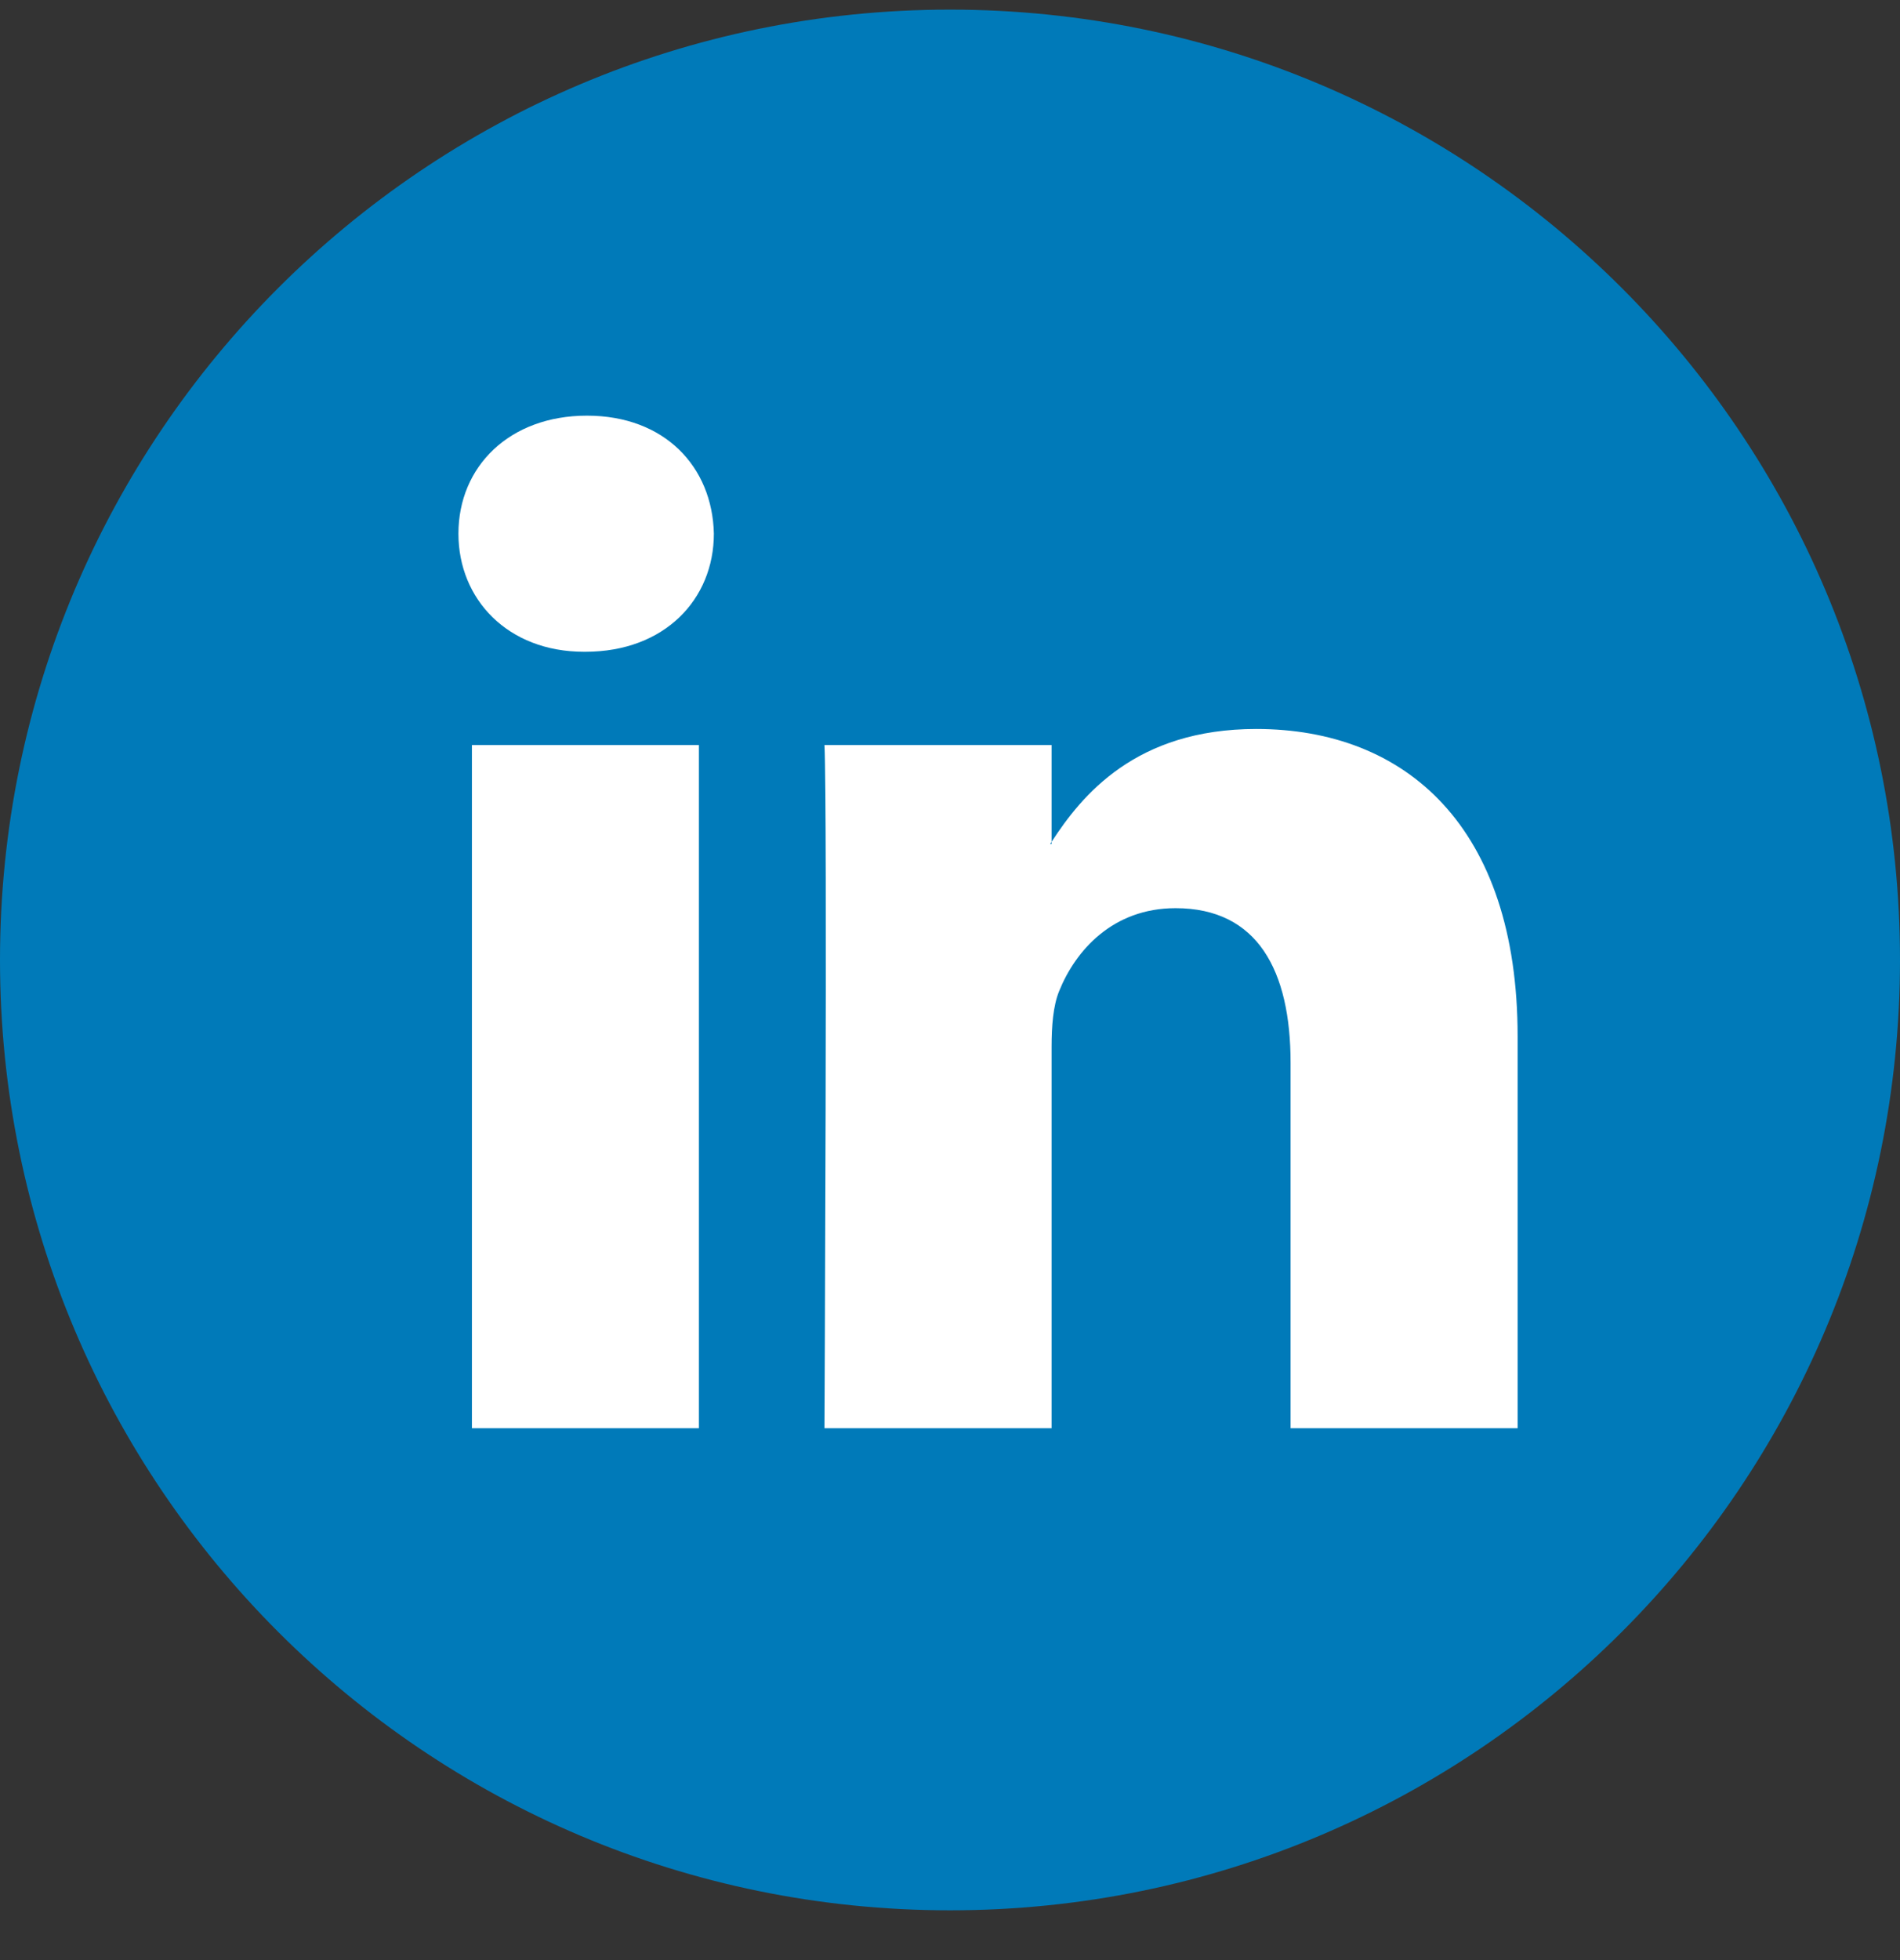 <svg width="32" height="33" viewBox="0 0 32 33" fill="none" xmlns="http://www.w3.org/2000/svg">
<rect x="0" y="0" width="32" height="33" fill="#333333" stroke="none"/>
<g clip-path="url(#clip0_288_22337)">
<path d="M16 32.162C24.837 32.162 32 24.998 32 16.162C32 7.325 24.837 0.162 16 0.162C7.163 0.162 0 7.325 0 16.162C0 24.998 7.163 32.162 16 32.162Z" fill="#007AB9"/>
<path d="M25.56 17.449V24.045H21.736V17.891C21.736 16.346 21.184 15.29 19.799 15.29C18.742 15.29 18.114 16.001 17.837 16.689C17.737 16.935 17.711 17.276 17.711 17.621V24.045H13.886C13.886 24.045 13.937 13.622 13.886 12.543H17.711V14.173C17.703 14.185 17.692 14.198 17.686 14.21H17.711V14.173C18.219 13.391 19.126 12.273 21.158 12.273C23.674 12.273 25.56 13.916 25.56 17.449ZM9.885 6.998C8.577 6.998 7.721 7.857 7.721 8.985C7.721 10.089 8.552 10.973 9.835 10.973H9.86C11.194 10.973 12.023 10.089 12.023 8.985C11.998 7.857 11.194 6.998 9.885 6.998ZM7.948 24.045H11.771V12.543H7.948V24.045Z" fill="white"/>
</g>
<defs>
<clipPath id="clip0_288_22337">
<rect width="32" height="32" fill="white" transform="translate(0 0.162)"/>
</clipPath>
</defs>
</svg>
